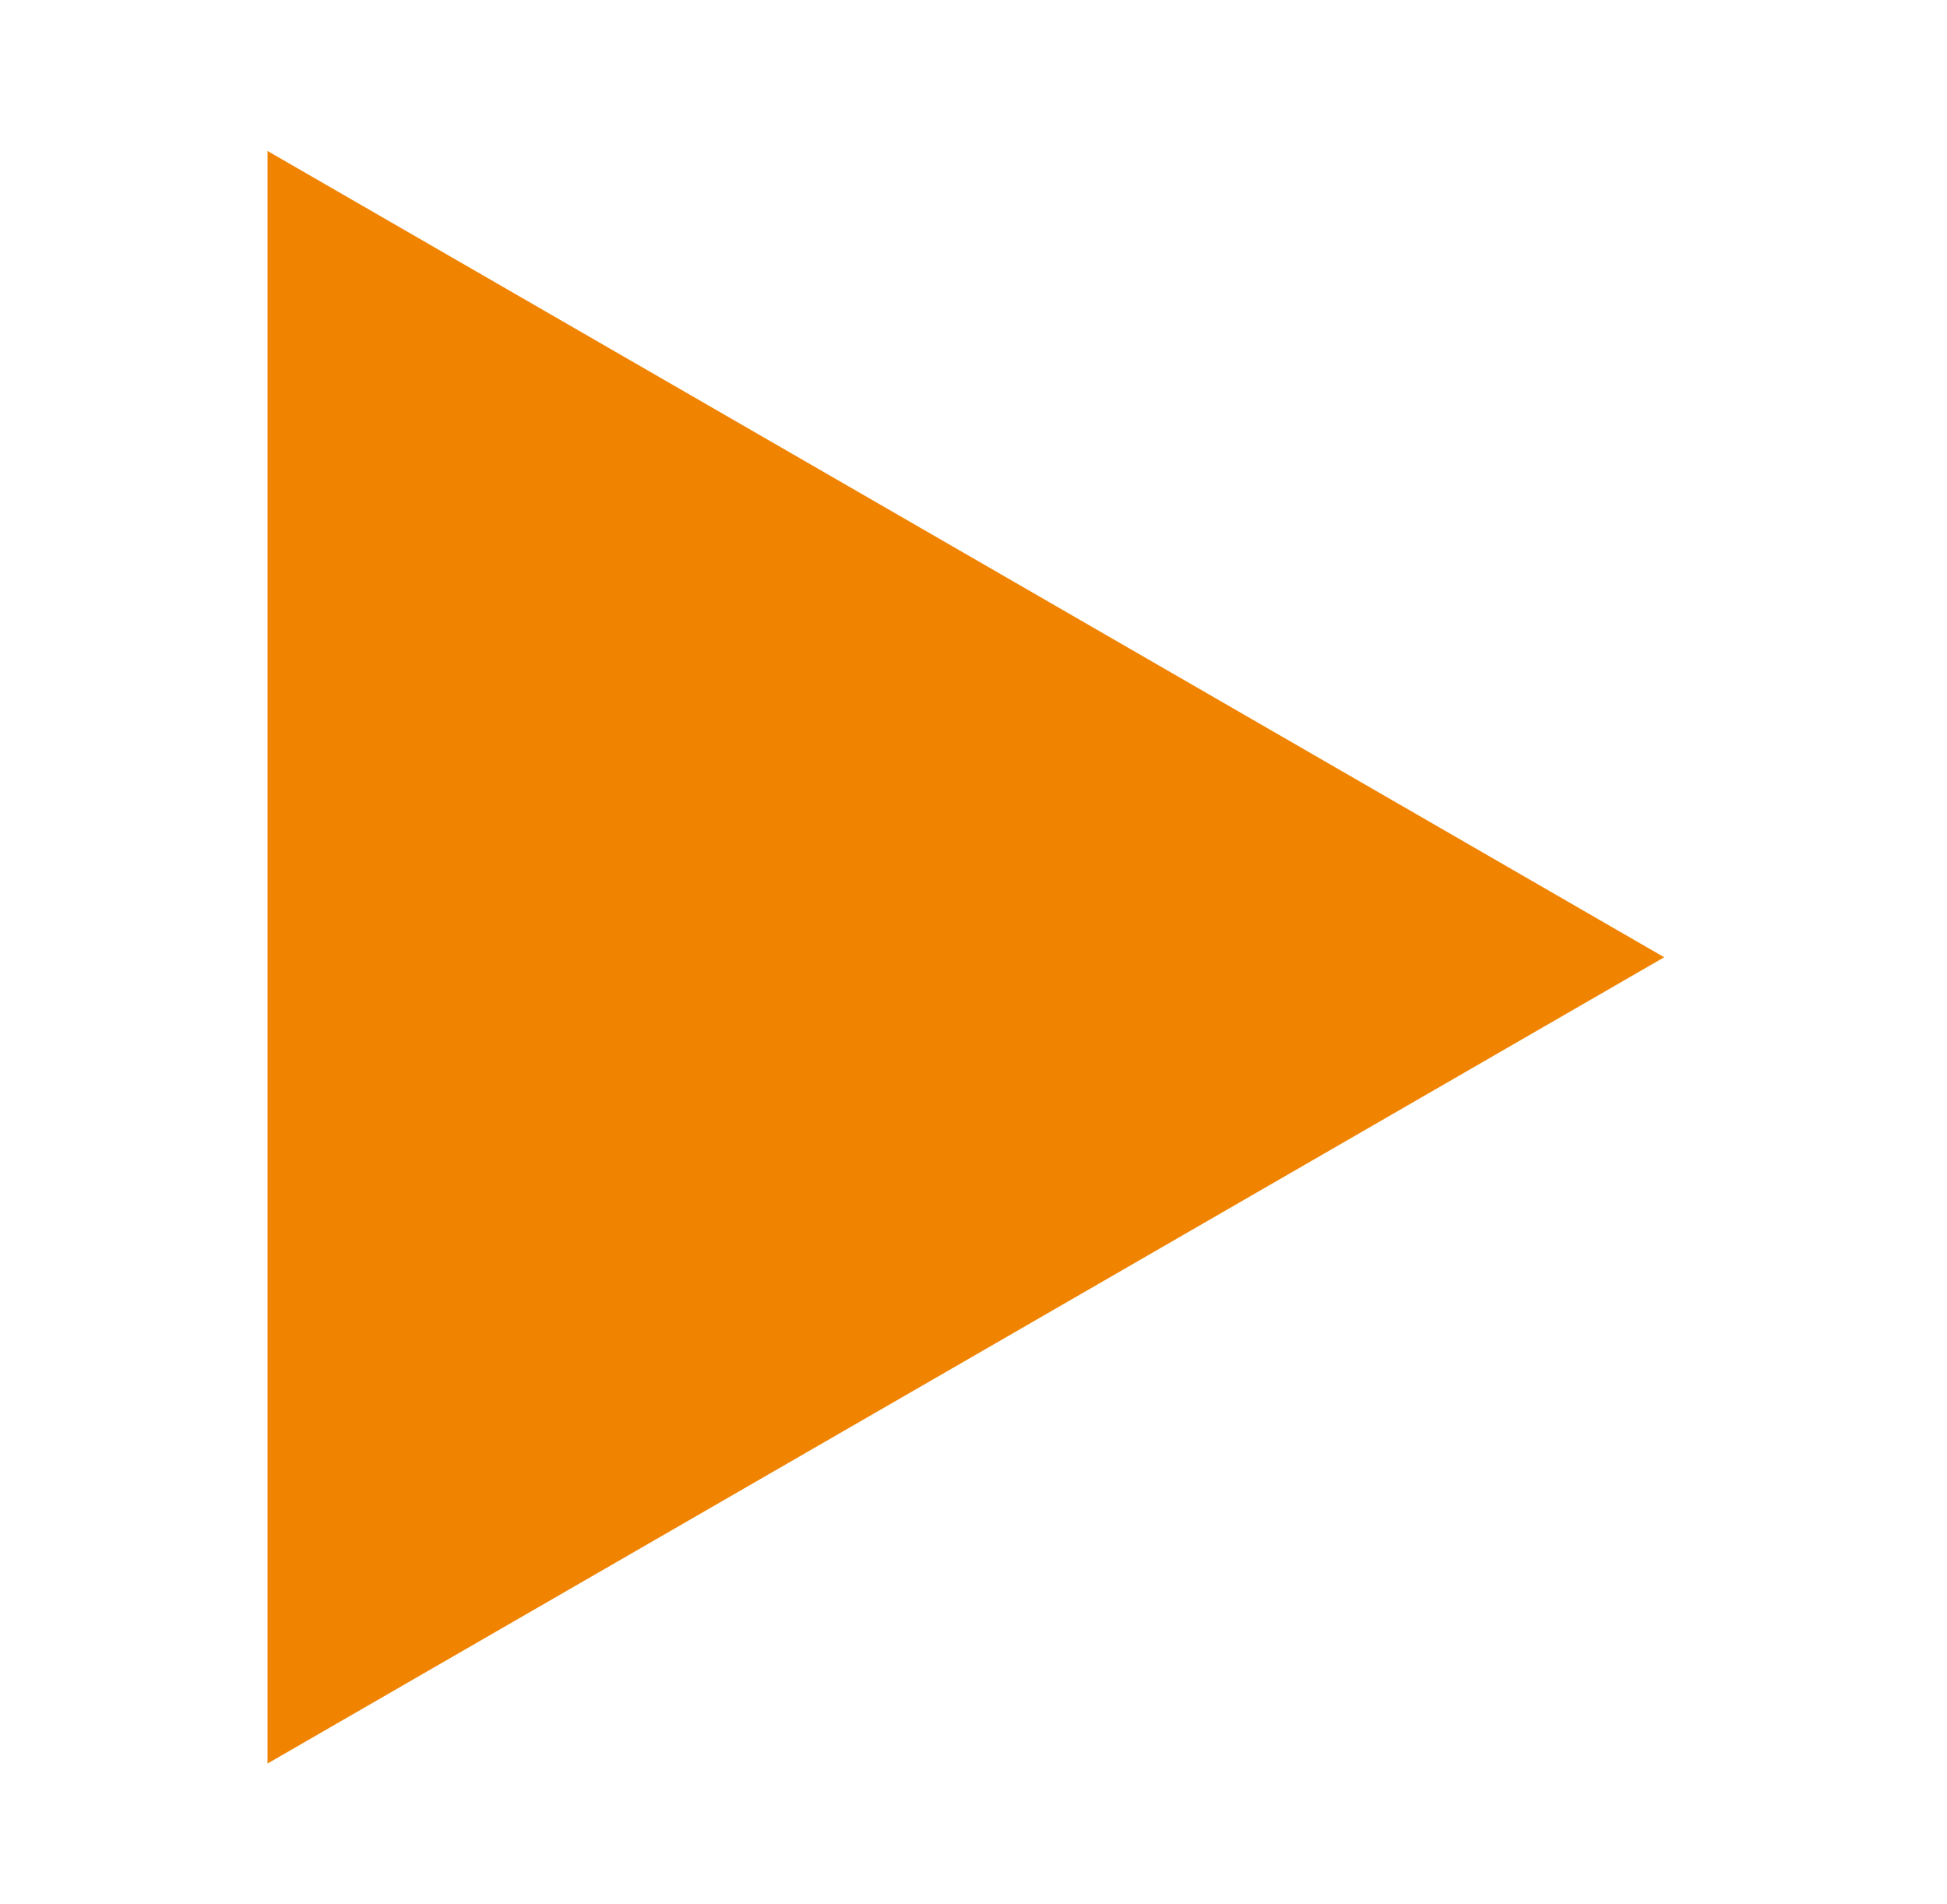 <?xml version="1.0" encoding="utf-8"?>
<!-- Generator: Adobe Illustrator 16.0.0, SVG Export Plug-In . SVG Version: 6.00 Build 0)  -->
<!DOCTYPE svg PUBLIC "-//W3C//DTD SVG 1.1//EN" "http://www.w3.org/Graphics/SVG/1.1/DTD/svg11.dtd">
<svg version="1.1" id="レイヤー_1" xmlns="http://www.w3.org/2000/svg" xmlns:xlink="http://www.w3.org/1999/xlink" x="0px"
	 y="0px" width="21.135px" height="20.667px" viewBox="0 0 21.135 20.667"
	 enable-background="new 0 0 21.135 20.667" xml:space="preserve">
<polygon fill="#F08300" points="18.065,10.392 10.485,14.769 2.904,19.145 2.904,10.392 2.904,1.639 
	10.485,6.015 "/>
</svg>
